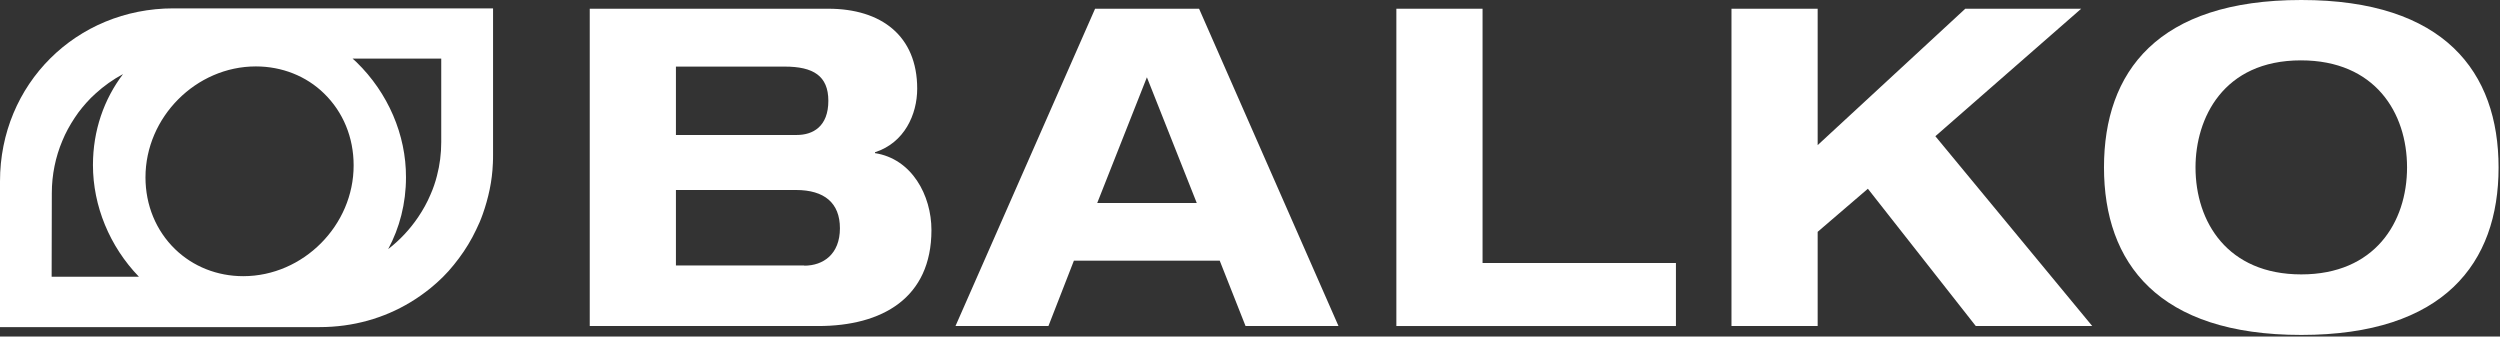 <?xml version="1.0" encoding="UTF-8"?>
<svg width="1404px" height="189px" viewBox="0 0 1404 189" version="1.1" xmlns="http://www.w3.org/2000/svg" xmlns:xlink="http://www.w3.org/1999/xlink">
    <rect x="0" y="0" width="1404" height="189" fill="#333333" stroke="none"/>
    <title>Signature &amp; Icone Gris Clair</title>
    <g id="Maquettes" stroke="none" stroke-width="1" fill="none" fill-rule="evenodd">
        <g id="Signature-&amp;-Icone-Gris-Clair" transform="translate(0, 0)" fill="#FFFFFF" fill-rule="nonzero">
            <g id="Group" transform="translate(331.2, 0)">
                <path d="M134,4.9 C163.7,4.9 183.9,20.1 183.9,49.8 C183.9,64.3 176.7,80.2 160.2,85.5 L160.2,86 C180.9,89.2 191.9,109.7 191.9,129.2 C191.9,167.4 164.2,183.1 128.3,183.1 L0,183.1 L0,4.9 L134,4.9 Z M116.3,75.8 C125.3,75.8 134,71.1 134,56.6 C134,42.6 125.5,37.4 109.5,37.4 L48.4,37.4 L48.4,75.8 L116.3,75.8 L116.3,75.8 Z M120.5,149.2 C131.2,149.2 140.5,142.7 140.5,128.2 C140.5,114 131.8,106.7 115.8,106.7 L48.4,106.7 L48.4,149.1 L120.5,149.1 L120.5,149.2 Z" id="Shape"></path>
                <path d="M342.2,4.9 L420.5,183.1 L368.3,183.1 L353.8,146.4 L271.9,146.4 L257.6,183.1 L205.4,183.1 L283.8,4.9 L342.2,4.9 Z M285,114 L340.9,114 L312.9,43.4 L285,114 Z" id="Shape"></path>
                <polygon id="Path" points="501.4 4.9 501.4 147.7 610 147.7 610 183.1 453 183.1 453 4.9"></polygon>
                <polygon id="Path" points="689.6 4.9 689.6 81.5 772.5 4.9 837.6 4.9 755.7 76.5 843.8 183.1 778.4 183.1 717.8 106 689.6 130.2 689.6 183.1 641.2 183.1 641.2 4.9"></polygon>
                <path d="M961.2,0 C1041.6,0 1072,40.4 1072,94.1 C1072,147.8 1041.3,188.1 961.2,188.1 C880.8,188.1 850.4,147.7 850.4,94 C850.4,40.3 880.5,0 961.2,0 Z M901.8,94 C901.8,124.7 919.8,154.1 961.2,154.1 C1002.4,154.1 1020.6,124.9 1020.6,94 C1020.6,63.3 1002.6,33.9 961,33.9 C917.2,33.9 901.8,66.6 901.8,94 Z" id="Shape"></path>
            </g>
            <path d="M276.9,4.7 L97.4,4.7 L97.4,4.7 C42.8,4.7 0,47.3 0,101.8 L0,183.7 L0,183.7 L179.5,183.7 C198.3,183.7 215.6,178.7 230.4,169.8 C234.4,167.4 238.2,164.7 241.8,161.8 C244.2,159.8 246.5,157.8 248.7,155.6 C250.9,153.4 253,151.1 254.9,148.7 C258.8,143.9 262.3,138.8 265.3,133.2 C266.8,130.4 268.1,127.6 269.4,124.7 C270,123.2 270.6,121.8 271.1,120.3 C272.7,115.8 274,111.2 275,106.4 C276,101.6 276.6,96.7 276.8,91.7 C276.9,90 276.9,88.3 276.9,86.6 L276.9,4.7 L276.9,4.7 Z M136.6,155.1 C122,155.1 108.4,149.7 98.3,139.9 C87.6,129.5 81.7,115.2 81.7,99.6 C81.7,65.8 110.1,37.3 143.7,37.3 C158.3,37.3 172,42.7 182,52.5 C192.7,62.9 198.6,77.2 198.6,92.8 C198.7,126.5 170.3,155.1 136.6,155.1 Z M29.1,108.5 C29.1,98.1 31.2,88.1 35,79.1 C35.5,78 36,76.9 36.5,75.7 C38.6,71.3 41.2,67.1 44,63.2 C45.4,61.3 47,59.4 48.6,57.6 C50.2,55.8 51.9,54.1 53.7,52.5 C58.3,48.3 63.5,44.6 69.1,41.6 C58.4,55.7 52.2,73.3 52.2,92.7 C52.2,115.7 61.6,138.4 78,155.4 L29,155.4 L29.1,108.5 Z M200.2,34.9 C199.5,34.2 198.8,33.6 198,32.9 L247.8,32.9 L247.8,79.8 C247.8,86.3 247,92.6 245.4,98.7 C244.5,102.3 243.3,105.8 241.8,109.2 C240.8,111.5 239.8,113.7 238.6,115.8 C237.4,117.9 236.2,120 234.8,122 C230.2,128.8 224.5,134.9 218,139.9 C224.4,128 228,114.3 228,99.6 C228.1,75.7 217.9,52.1 200.2,34.9 Z" id="Shape"></path>
        </g>
    </g>
</svg>